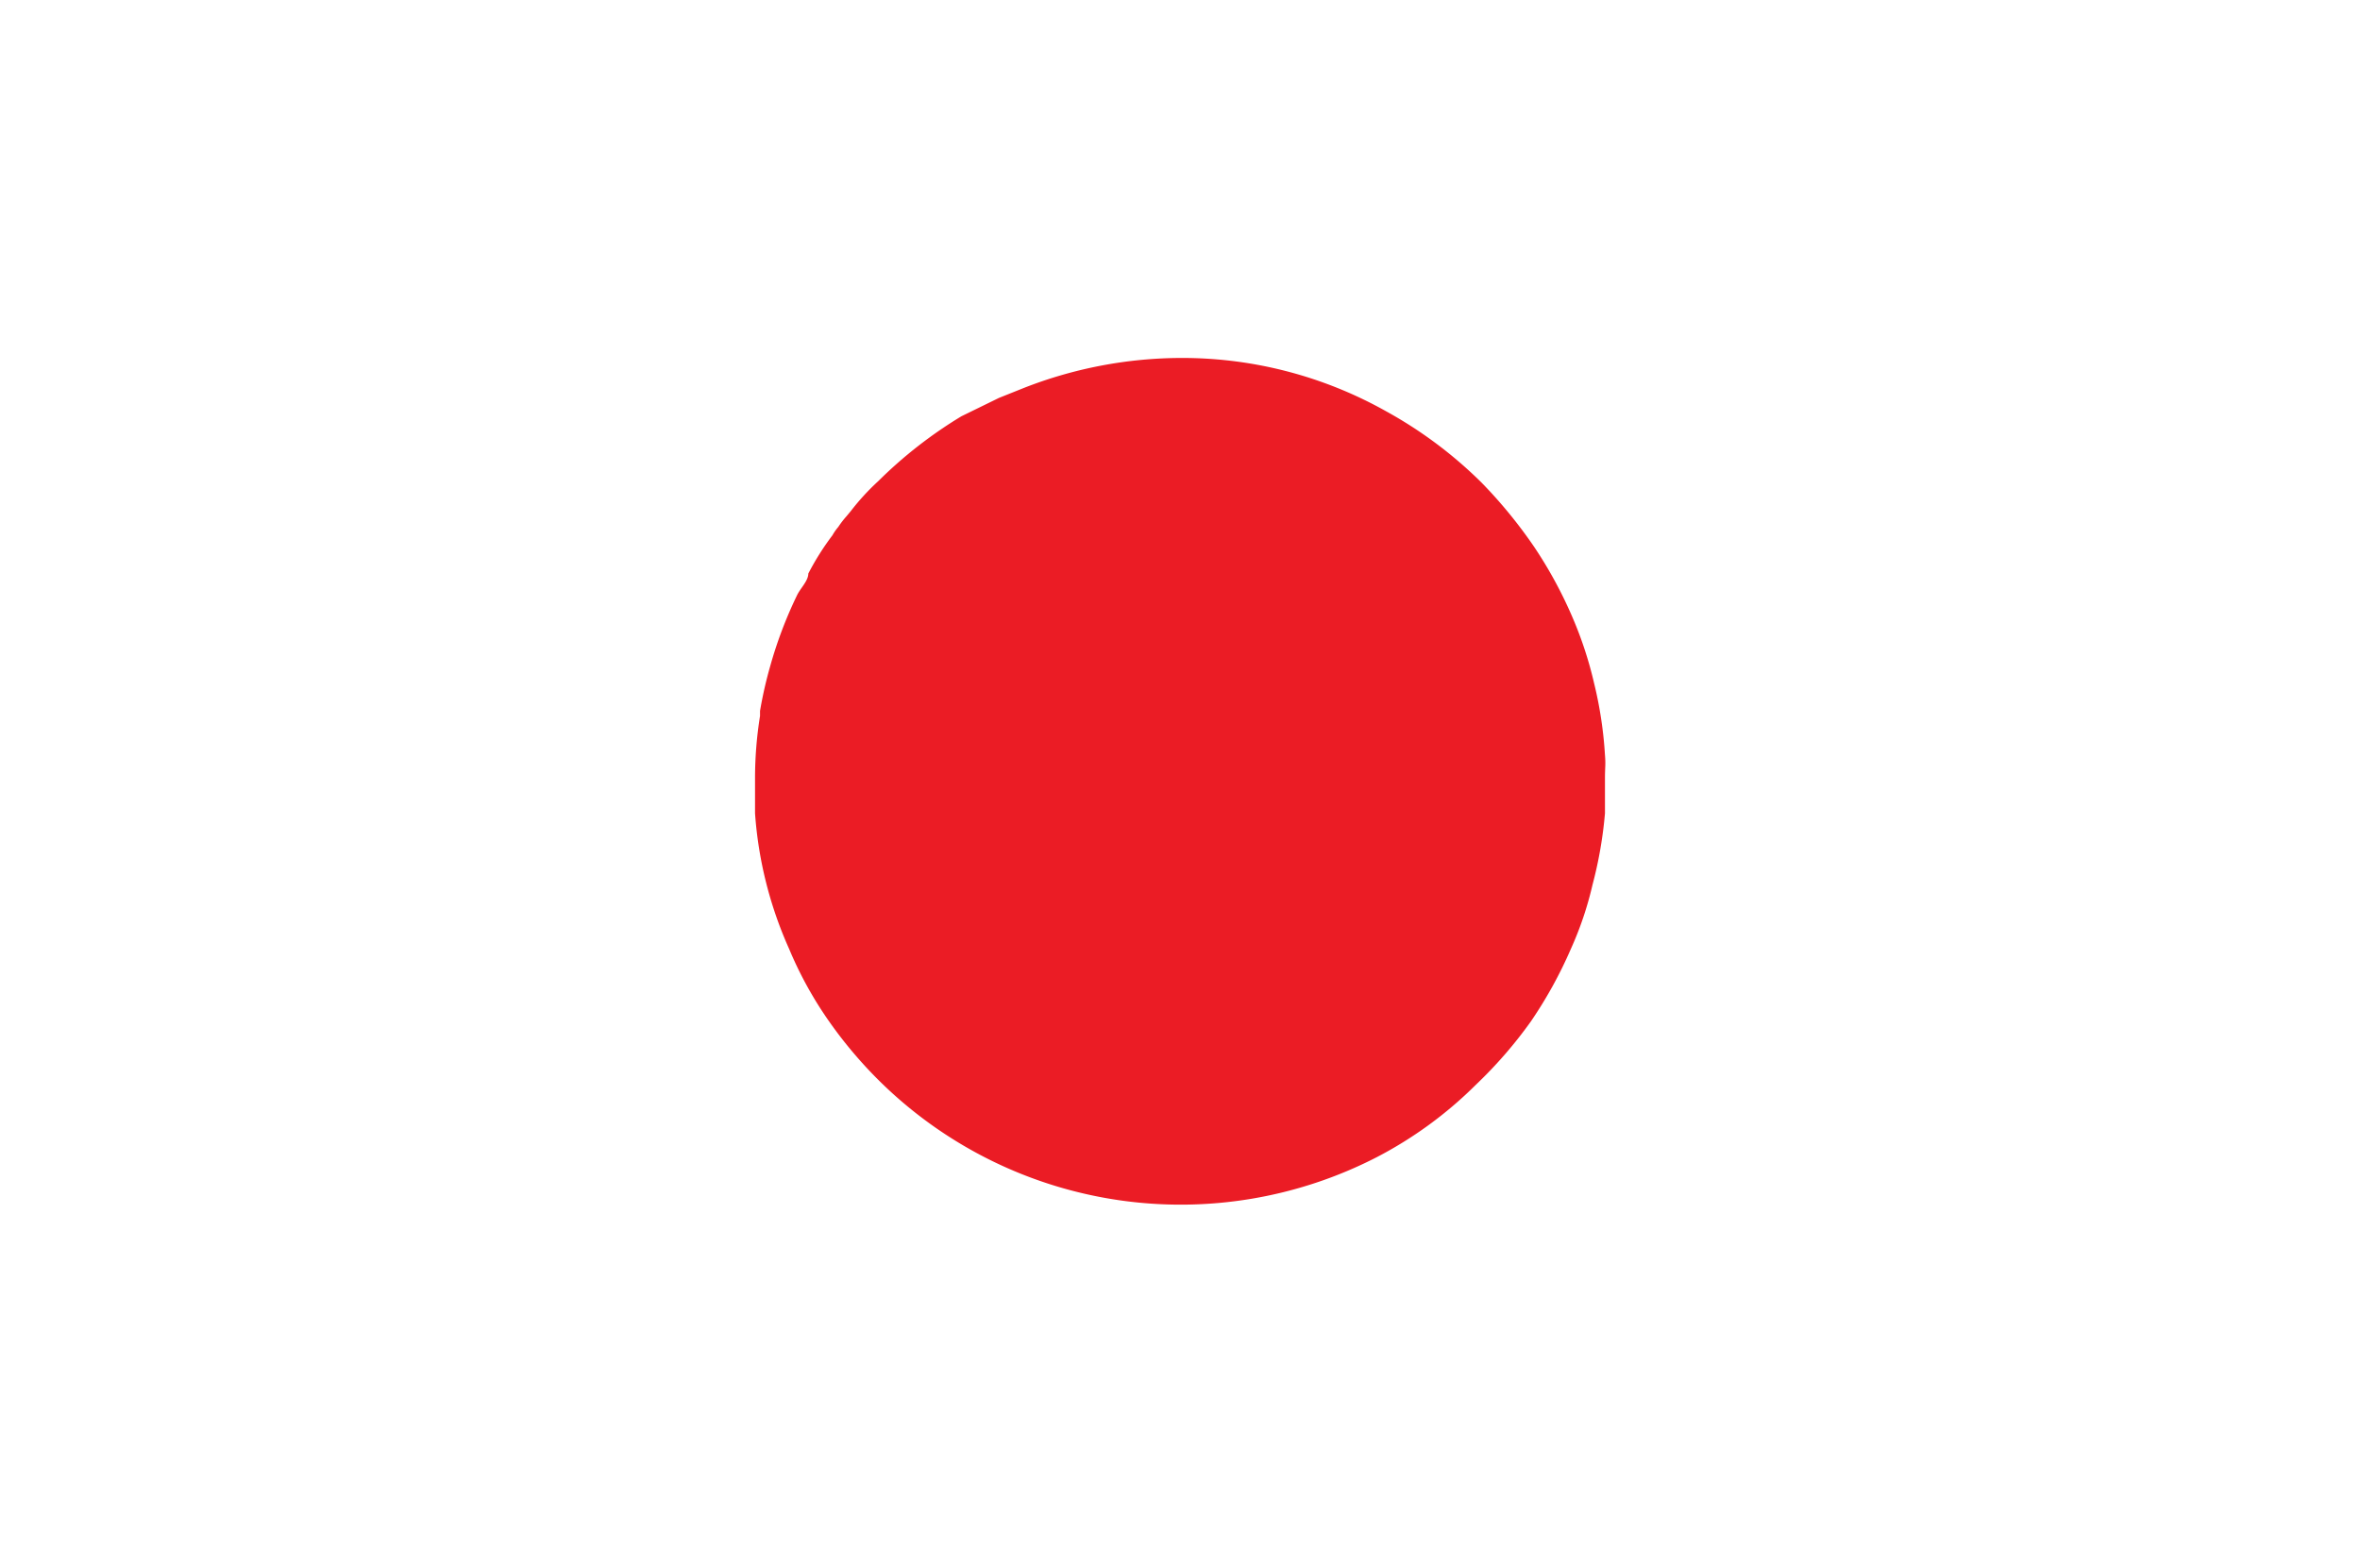 <?xml version="1.0" encoding="UTF-8"?> <svg xmlns="http://www.w3.org/2000/svg" viewBox="0 0 28.35 18.84"><defs><style>.cls-1{fill:#fff;}.cls-2{fill:#eb1c25;}</style></defs><g id="Layer_2" data-name="Layer 2"><g id="Слой_2" data-name="Слой 2"><rect class="cls-1" width="28.35" height="18.84"></rect><path class="cls-2" d="M19.28,9.07a4.82,4.82,0,0,0-.13-.86,4.63,4.63,0,0,0-.25-.77,5.18,5.18,0,0,0-.47-.87,5.73,5.73,0,0,0-.63-.77,5.16,5.16,0,0,0-1.15-.86,5,5,0,0,0-2.46-.64h0a5.21,5.21,0,0,0-1.89.36L12,4.78,11.55,5h0a5.32,5.32,0,0,0-1,.78h0a2.82,2.82,0,0,0-.33.36l-.05.06a1.13,1.13,0,0,0-.1.13.61.61,0,0,0-.07.1,3.21,3.21,0,0,0-.29.46c0,.09-.1.18-.14.27a5.12,5.12,0,0,0-.32.85v0a5,5,0,0,0-.12.53v.06a4.74,4.74,0,0,0-.06.75c0,.14,0,.28,0,.42a4.8,4.8,0,0,0,.41,1.63,4.59,4.59,0,0,0,.48.87,5.22,5.22,0,0,0,.65.76,5.15,5.15,0,0,0,5.93.87,4.86,4.86,0,0,0,1.19-.87,5.29,5.29,0,0,0,.66-.76,5.23,5.23,0,0,0,.48-.87,4.1,4.1,0,0,0,.26-.77,5,5,0,0,0,.15-.86c0-.14,0-.28,0-.42S19.29,9.19,19.28,9.07Z"></path></g></g></svg> 